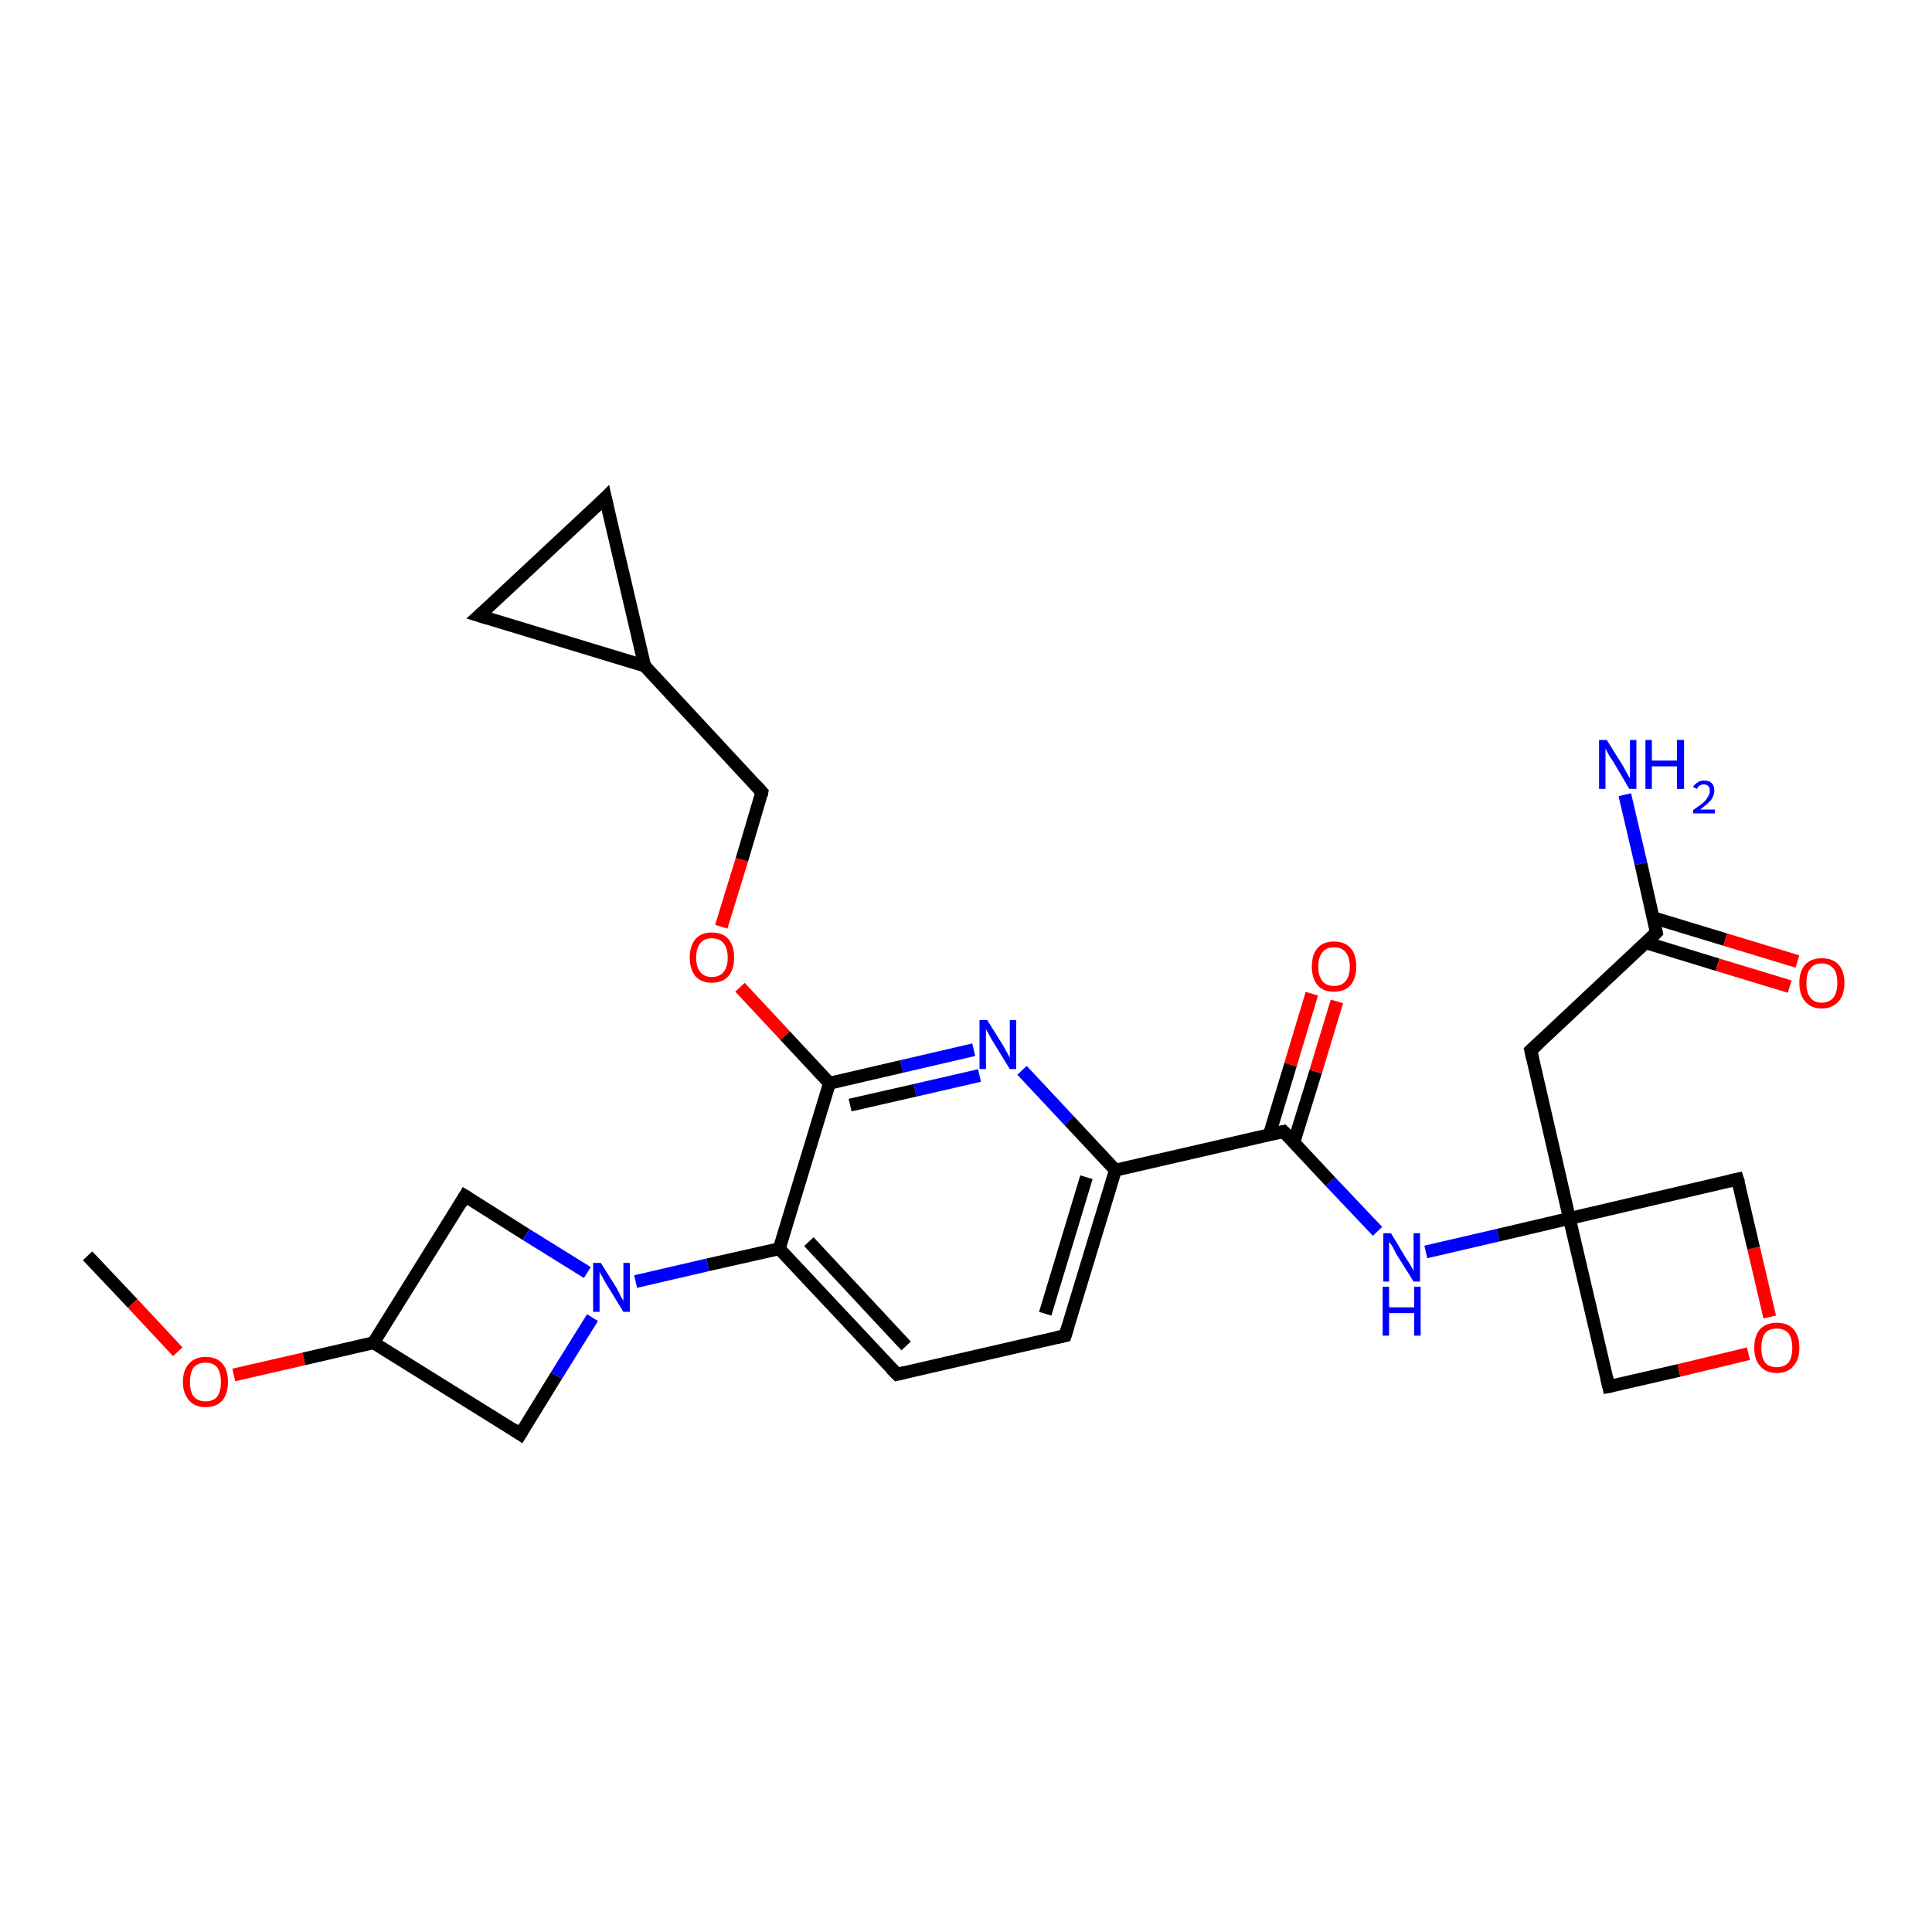 <?xml version='1.0' encoding='iso-8859-1'?>
<svg version='1.1' baseProfile='full'
              xmlns='http://www.w3.org/2000/svg'
                      xmlns:rdkit='http://www.rdkit.org/xml'
                      xmlns:xlink='http://www.w3.org/1999/xlink'
                  xml:space='preserve'
width='300px' height='300px' viewBox='0 0 300 300'>
<!-- END OF HEADER -->
<rect style='opacity:1.0;fill:#FFFFFF;stroke:none' width='300.0' height='300.0' x='0.0' y='0.0'> </rect>
<path class='bond-0 atom-0 atom-1' d='M 13.6,195.0 L 20.6,202.4' style='fill:none;fill-rule:evenodd;stroke:#000000;stroke-width:2.0px;stroke-linecap:butt;stroke-linejoin:miter;stroke-opacity:1' />
<path class='bond-0 atom-0 atom-1' d='M 20.6,202.4 L 27.6,209.9' style='fill:none;fill-rule:evenodd;stroke:#FF0000;stroke-width:2.0px;stroke-linecap:butt;stroke-linejoin:miter;stroke-opacity:1' />
<path class='bond-1 atom-1 atom-2' d='M 36.3,213.5 L 47.2,211.0' style='fill:none;fill-rule:evenodd;stroke:#FF0000;stroke-width:2.0px;stroke-linecap:butt;stroke-linejoin:miter;stroke-opacity:1' />
<path class='bond-1 atom-1 atom-2' d='M 47.2,211.0 L 58.0,208.5' style='fill:none;fill-rule:evenodd;stroke:#000000;stroke-width:2.0px;stroke-linecap:butt;stroke-linejoin:miter;stroke-opacity:1' />
<path class='bond-2 atom-2 atom-3' d='M 58.0,208.5 L 72.2,185.7' style='fill:none;fill-rule:evenodd;stroke:#000000;stroke-width:2.0px;stroke-linecap:butt;stroke-linejoin:miter;stroke-opacity:1' />
<path class='bond-3 atom-3 atom-4' d='M 72.2,185.7 L 81.7,191.7' style='fill:none;fill-rule:evenodd;stroke:#000000;stroke-width:2.0px;stroke-linecap:butt;stroke-linejoin:miter;stroke-opacity:1' />
<path class='bond-3 atom-3 atom-4' d='M 81.7,191.7 L 91.2,197.6' style='fill:none;fill-rule:evenodd;stroke:#0000FF;stroke-width:2.0px;stroke-linecap:butt;stroke-linejoin:miter;stroke-opacity:1' />
<path class='bond-4 atom-4 atom-5' d='M 92.0,204.6 L 86.4,213.6' style='fill:none;fill-rule:evenodd;stroke:#0000FF;stroke-width:2.0px;stroke-linecap:butt;stroke-linejoin:miter;stroke-opacity:1' />
<path class='bond-4 atom-4 atom-5' d='M 86.4,213.6 L 80.8,222.7' style='fill:none;fill-rule:evenodd;stroke:#000000;stroke-width:2.0px;stroke-linecap:butt;stroke-linejoin:miter;stroke-opacity:1' />
<path class='bond-5 atom-4 atom-6' d='M 98.7,199.0 L 109.9,196.4' style='fill:none;fill-rule:evenodd;stroke:#0000FF;stroke-width:2.0px;stroke-linecap:butt;stroke-linejoin:miter;stroke-opacity:1' />
<path class='bond-5 atom-4 atom-6' d='M 109.9,196.4 L 121.0,193.9' style='fill:none;fill-rule:evenodd;stroke:#000000;stroke-width:2.0px;stroke-linecap:butt;stroke-linejoin:miter;stroke-opacity:1' />
<path class='bond-6 atom-6 atom-7' d='M 121.0,193.9 L 139.3,213.4' style='fill:none;fill-rule:evenodd;stroke:#000000;stroke-width:2.0px;stroke-linecap:butt;stroke-linejoin:miter;stroke-opacity:1' />
<path class='bond-6 atom-6 atom-7' d='M 125.6,192.8 L 140.7,209.0' style='fill:none;fill-rule:evenodd;stroke:#000000;stroke-width:2.0px;stroke-linecap:butt;stroke-linejoin:miter;stroke-opacity:1' />
<path class='bond-7 atom-7 atom-8' d='M 139.3,213.4 L 165.4,207.4' style='fill:none;fill-rule:evenodd;stroke:#000000;stroke-width:2.0px;stroke-linecap:butt;stroke-linejoin:miter;stroke-opacity:1' />
<path class='bond-8 atom-8 atom-9' d='M 165.4,207.4 L 173.2,181.7' style='fill:none;fill-rule:evenodd;stroke:#000000;stroke-width:2.0px;stroke-linecap:butt;stroke-linejoin:miter;stroke-opacity:1' />
<path class='bond-8 atom-8 atom-9' d='M 162.3,204.0 L 168.7,182.8' style='fill:none;fill-rule:evenodd;stroke:#000000;stroke-width:2.0px;stroke-linecap:butt;stroke-linejoin:miter;stroke-opacity:1' />
<path class='bond-9 atom-9 atom-10' d='M 173.2,181.7 L 166.0,174.0' style='fill:none;fill-rule:evenodd;stroke:#000000;stroke-width:2.0px;stroke-linecap:butt;stroke-linejoin:miter;stroke-opacity:1' />
<path class='bond-9 atom-9 atom-10' d='M 166.0,174.0 L 158.7,166.2' style='fill:none;fill-rule:evenodd;stroke:#0000FF;stroke-width:2.0px;stroke-linecap:butt;stroke-linejoin:miter;stroke-opacity:1' />
<path class='bond-10 atom-10 atom-11' d='M 151.2,163.0 L 140.0,165.6' style='fill:none;fill-rule:evenodd;stroke:#0000FF;stroke-width:2.0px;stroke-linecap:butt;stroke-linejoin:miter;stroke-opacity:1' />
<path class='bond-10 atom-10 atom-11' d='M 140.0,165.6 L 128.8,168.2' style='fill:none;fill-rule:evenodd;stroke:#000000;stroke-width:2.0px;stroke-linecap:butt;stroke-linejoin:miter;stroke-opacity:1' />
<path class='bond-10 atom-10 atom-11' d='M 152.1,167.0 L 142.1,169.3' style='fill:none;fill-rule:evenodd;stroke:#0000FF;stroke-width:2.0px;stroke-linecap:butt;stroke-linejoin:miter;stroke-opacity:1' />
<path class='bond-10 atom-10 atom-11' d='M 142.1,169.3 L 132.0,171.6' style='fill:none;fill-rule:evenodd;stroke:#000000;stroke-width:2.0px;stroke-linecap:butt;stroke-linejoin:miter;stroke-opacity:1' />
<path class='bond-11 atom-11 atom-12' d='M 128.8,168.2 L 121.9,160.8' style='fill:none;fill-rule:evenodd;stroke:#000000;stroke-width:2.0px;stroke-linecap:butt;stroke-linejoin:miter;stroke-opacity:1' />
<path class='bond-11 atom-11 atom-12' d='M 121.9,160.8 L 114.9,153.3' style='fill:none;fill-rule:evenodd;stroke:#FF0000;stroke-width:2.0px;stroke-linecap:butt;stroke-linejoin:miter;stroke-opacity:1' />
<path class='bond-12 atom-12 atom-13' d='M 112.0,143.9 L 115.2,133.5' style='fill:none;fill-rule:evenodd;stroke:#FF0000;stroke-width:2.0px;stroke-linecap:butt;stroke-linejoin:miter;stroke-opacity:1' />
<path class='bond-12 atom-12 atom-13' d='M 115.2,133.5 L 118.3,123.0' style='fill:none;fill-rule:evenodd;stroke:#000000;stroke-width:2.0px;stroke-linecap:butt;stroke-linejoin:miter;stroke-opacity:1' />
<path class='bond-13 atom-13 atom-14' d='M 118.3,123.0 L 100.1,103.4' style='fill:none;fill-rule:evenodd;stroke:#000000;stroke-width:2.0px;stroke-linecap:butt;stroke-linejoin:miter;stroke-opacity:1' />
<path class='bond-14 atom-14 atom-15' d='M 100.1,103.4 L 74.4,95.6' style='fill:none;fill-rule:evenodd;stroke:#000000;stroke-width:2.0px;stroke-linecap:butt;stroke-linejoin:miter;stroke-opacity:1' />
<path class='bond-15 atom-15 atom-16' d='M 74.4,95.6 L 94.0,77.3' style='fill:none;fill-rule:evenodd;stroke:#000000;stroke-width:2.0px;stroke-linecap:butt;stroke-linejoin:miter;stroke-opacity:1' />
<path class='bond-16 atom-9 atom-17' d='M 173.2,181.7 L 199.3,175.7' style='fill:none;fill-rule:evenodd;stroke:#000000;stroke-width:2.0px;stroke-linecap:butt;stroke-linejoin:miter;stroke-opacity:1' />
<path class='bond-17 atom-17 atom-18' d='M 200.9,177.4 L 204.3,166.4' style='fill:none;fill-rule:evenodd;stroke:#000000;stroke-width:2.0px;stroke-linecap:butt;stroke-linejoin:miter;stroke-opacity:1' />
<path class='bond-17 atom-17 atom-18' d='M 204.3,166.4 L 207.6,155.5' style='fill:none;fill-rule:evenodd;stroke:#FF0000;stroke-width:2.0px;stroke-linecap:butt;stroke-linejoin:miter;stroke-opacity:1' />
<path class='bond-17 atom-17 atom-18' d='M 197.1,176.2 L 200.4,165.3' style='fill:none;fill-rule:evenodd;stroke:#000000;stroke-width:2.0px;stroke-linecap:butt;stroke-linejoin:miter;stroke-opacity:1' />
<path class='bond-17 atom-17 atom-18' d='M 200.4,165.3 L 203.7,154.3' style='fill:none;fill-rule:evenodd;stroke:#FF0000;stroke-width:2.0px;stroke-linecap:butt;stroke-linejoin:miter;stroke-opacity:1' />
<path class='bond-18 atom-17 atom-19' d='M 199.3,175.7 L 206.6,183.5' style='fill:none;fill-rule:evenodd;stroke:#000000;stroke-width:2.0px;stroke-linecap:butt;stroke-linejoin:miter;stroke-opacity:1' />
<path class='bond-18 atom-17 atom-19' d='M 206.6,183.5 L 213.9,191.2' style='fill:none;fill-rule:evenodd;stroke:#0000FF;stroke-width:2.0px;stroke-linecap:butt;stroke-linejoin:miter;stroke-opacity:1' />
<path class='bond-19 atom-19 atom-20' d='M 221.4,194.4 L 232.6,191.8' style='fill:none;fill-rule:evenodd;stroke:#0000FF;stroke-width:2.0px;stroke-linecap:butt;stroke-linejoin:miter;stroke-opacity:1' />
<path class='bond-19 atom-19 atom-20' d='M 232.6,191.8 L 243.7,189.2' style='fill:none;fill-rule:evenodd;stroke:#000000;stroke-width:2.0px;stroke-linecap:butt;stroke-linejoin:miter;stroke-opacity:1' />
<path class='bond-20 atom-20 atom-21' d='M 243.7,189.2 L 237.7,163.1' style='fill:none;fill-rule:evenodd;stroke:#000000;stroke-width:2.0px;stroke-linecap:butt;stroke-linejoin:miter;stroke-opacity:1' />
<path class='bond-21 atom-21 atom-22' d='M 237.7,163.1 L 257.2,144.8' style='fill:none;fill-rule:evenodd;stroke:#000000;stroke-width:2.0px;stroke-linecap:butt;stroke-linejoin:miter;stroke-opacity:1' />
<path class='bond-22 atom-22 atom-23' d='M 257.2,144.8 L 254.8,134.1' style='fill:none;fill-rule:evenodd;stroke:#000000;stroke-width:2.0px;stroke-linecap:butt;stroke-linejoin:miter;stroke-opacity:1' />
<path class='bond-22 atom-22 atom-23' d='M 254.8,134.1 L 252.3,123.4' style='fill:none;fill-rule:evenodd;stroke:#0000FF;stroke-width:2.0px;stroke-linecap:butt;stroke-linejoin:miter;stroke-opacity:1' />
<path class='bond-23 atom-22 atom-24' d='M 255.6,146.4 L 266.7,149.8' style='fill:none;fill-rule:evenodd;stroke:#000000;stroke-width:2.0px;stroke-linecap:butt;stroke-linejoin:miter;stroke-opacity:1' />
<path class='bond-23 atom-22 atom-24' d='M 266.7,149.8 L 277.9,153.2' style='fill:none;fill-rule:evenodd;stroke:#FF0000;stroke-width:2.0px;stroke-linecap:butt;stroke-linejoin:miter;stroke-opacity:1' />
<path class='bond-23 atom-22 atom-24' d='M 256.7,142.5 L 267.9,145.9' style='fill:none;fill-rule:evenodd;stroke:#000000;stroke-width:2.0px;stroke-linecap:butt;stroke-linejoin:miter;stroke-opacity:1' />
<path class='bond-23 atom-22 atom-24' d='M 267.9,145.9 L 279.1,149.3' style='fill:none;fill-rule:evenodd;stroke:#FF0000;stroke-width:2.0px;stroke-linecap:butt;stroke-linejoin:miter;stroke-opacity:1' />
<path class='bond-24 atom-20 atom-25' d='M 243.7,189.2 L 249.8,215.3' style='fill:none;fill-rule:evenodd;stroke:#000000;stroke-width:2.0px;stroke-linecap:butt;stroke-linejoin:miter;stroke-opacity:1' />
<path class='bond-25 atom-25 atom-26' d='M 249.8,215.3 L 260.7,212.8' style='fill:none;fill-rule:evenodd;stroke:#000000;stroke-width:2.0px;stroke-linecap:butt;stroke-linejoin:miter;stroke-opacity:1' />
<path class='bond-25 atom-25 atom-26' d='M 260.7,212.8 L 271.5,210.2' style='fill:none;fill-rule:evenodd;stroke:#FF0000;stroke-width:2.0px;stroke-linecap:butt;stroke-linejoin:miter;stroke-opacity:1' />
<path class='bond-26 atom-26 atom-27' d='M 274.8,204.5 L 272.3,193.8' style='fill:none;fill-rule:evenodd;stroke:#FF0000;stroke-width:2.0px;stroke-linecap:butt;stroke-linejoin:miter;stroke-opacity:1' />
<path class='bond-26 atom-26 atom-27' d='M 272.3,193.8 L 269.8,183.1' style='fill:none;fill-rule:evenodd;stroke:#000000;stroke-width:2.0px;stroke-linecap:butt;stroke-linejoin:miter;stroke-opacity:1' />
<path class='bond-27 atom-5 atom-2' d='M 80.8,222.7 L 58.0,208.5' style='fill:none;fill-rule:evenodd;stroke:#000000;stroke-width:2.0px;stroke-linecap:butt;stroke-linejoin:miter;stroke-opacity:1' />
<path class='bond-28 atom-11 atom-6' d='M 128.8,168.2 L 121.0,193.9' style='fill:none;fill-rule:evenodd;stroke:#000000;stroke-width:2.0px;stroke-linecap:butt;stroke-linejoin:miter;stroke-opacity:1' />
<path class='bond-29 atom-16 atom-14' d='M 94.0,77.3 L 100.1,103.4' style='fill:none;fill-rule:evenodd;stroke:#000000;stroke-width:2.0px;stroke-linecap:butt;stroke-linejoin:miter;stroke-opacity:1' />
<path class='bond-30 atom-27 atom-20' d='M 269.8,183.1 L 243.7,189.2' style='fill:none;fill-rule:evenodd;stroke:#000000;stroke-width:2.0px;stroke-linecap:butt;stroke-linejoin:miter;stroke-opacity:1' />
<path d='M 71.5,186.9 L 72.2,185.7 L 72.7,186.0' style='fill:none;stroke:#000000;stroke-width:2.0px;stroke-linecap:butt;stroke-linejoin:miter;stroke-opacity:1;' />
<path d='M 81.1,222.2 L 80.8,222.7 L 79.6,221.9' style='fill:none;stroke:#000000;stroke-width:2.0px;stroke-linecap:butt;stroke-linejoin:miter;stroke-opacity:1;' />
<path d='M 138.4,212.5 L 139.3,213.4 L 140.6,213.1' style='fill:none;stroke:#000000;stroke-width:2.0px;stroke-linecap:butt;stroke-linejoin:miter;stroke-opacity:1;' />
<path d='M 164.1,207.7 L 165.4,207.4 L 165.8,206.1' style='fill:none;stroke:#000000;stroke-width:2.0px;stroke-linecap:butt;stroke-linejoin:miter;stroke-opacity:1;' />
<path d='M 118.2,123.5 L 118.3,123.0 L 117.4,122.0' style='fill:none;stroke:#000000;stroke-width:2.0px;stroke-linecap:butt;stroke-linejoin:miter;stroke-opacity:1;' />
<path d='M 75.7,96.0 L 74.4,95.6 L 75.4,94.7' style='fill:none;stroke:#000000;stroke-width:2.0px;stroke-linecap:butt;stroke-linejoin:miter;stroke-opacity:1;' />
<path d='M 93.0,78.3 L 94.0,77.3 L 94.3,78.7' style='fill:none;stroke:#000000;stroke-width:2.0px;stroke-linecap:butt;stroke-linejoin:miter;stroke-opacity:1;' />
<path d='M 198.0,176.0 L 199.3,175.7 L 199.7,176.1' style='fill:none;stroke:#000000;stroke-width:2.0px;stroke-linecap:butt;stroke-linejoin:miter;stroke-opacity:1;' />
<path d='M 238.0,164.4 L 237.7,163.1 L 238.7,162.2' style='fill:none;stroke:#000000;stroke-width:2.0px;stroke-linecap:butt;stroke-linejoin:miter;stroke-opacity:1;' />
<path d='M 256.3,145.7 L 257.2,144.8 L 257.1,144.3' style='fill:none;stroke:#000000;stroke-width:2.0px;stroke-linecap:butt;stroke-linejoin:miter;stroke-opacity:1;' />
<path d='M 249.5,214.0 L 249.8,215.3 L 250.3,215.2' style='fill:none;stroke:#000000;stroke-width:2.0px;stroke-linecap:butt;stroke-linejoin:miter;stroke-opacity:1;' />
<path d='M 270.0,183.7 L 269.8,183.1 L 268.5,183.4' style='fill:none;stroke:#000000;stroke-width:2.0px;stroke-linecap:butt;stroke-linejoin:miter;stroke-opacity:1;' />
<path class='atom-1' d='M 28.4 214.6
Q 28.4 212.7, 29.4 211.7
Q 30.3 210.7, 31.9 210.7
Q 33.6 210.7, 34.5 211.7
Q 35.4 212.7, 35.4 214.6
Q 35.4 216.4, 34.5 217.5
Q 33.6 218.5, 31.9 218.5
Q 30.3 218.5, 29.4 217.5
Q 28.4 216.4, 28.4 214.6
M 31.9 217.6
Q 33.1 217.6, 33.7 216.9
Q 34.3 216.1, 34.3 214.6
Q 34.3 213.1, 33.7 212.3
Q 33.1 211.6, 31.9 211.6
Q 30.8 211.6, 30.1 212.3
Q 29.5 213.1, 29.5 214.6
Q 29.5 216.1, 30.1 216.9
Q 30.8 217.6, 31.9 217.6
' fill='#FF0000'/>
<path class='atom-4' d='M 93.3 196.1
L 95.8 200.1
Q 96.0 200.5, 96.4 201.3
Q 96.8 202.0, 96.8 202.0
L 96.8 196.1
L 97.8 196.1
L 97.8 203.7
L 96.8 203.7
L 94.1 199.3
Q 93.8 198.8, 93.5 198.2
Q 93.1 197.6, 93.1 197.4
L 93.1 203.7
L 92.1 203.7
L 92.1 196.1
L 93.3 196.1
' fill='#0000FF'/>
<path class='atom-10' d='M 153.3 158.4
L 155.8 162.4
Q 156.0 162.8, 156.4 163.5
Q 156.8 164.2, 156.8 164.3
L 156.8 158.4
L 157.8 158.4
L 157.8 166.0
L 156.8 166.0
L 154.1 161.6
Q 153.8 161.1, 153.5 160.5
Q 153.1 159.9, 153.1 159.7
L 153.1 166.0
L 152.1 166.0
L 152.1 158.4
L 153.3 158.4
' fill='#0000FF'/>
<path class='atom-12' d='M 107.1 148.7
Q 107.1 146.9, 108.0 145.8
Q 108.9 144.8, 110.5 144.8
Q 112.2 144.8, 113.1 145.8
Q 114.0 146.9, 114.0 148.7
Q 114.0 150.5, 113.1 151.6
Q 112.2 152.6, 110.5 152.6
Q 108.9 152.6, 108.0 151.6
Q 107.1 150.5, 107.1 148.7
M 110.5 151.7
Q 111.7 151.7, 112.3 151.0
Q 113.0 150.2, 113.0 148.7
Q 113.0 147.2, 112.3 146.4
Q 111.7 145.7, 110.5 145.7
Q 109.4 145.7, 108.8 146.4
Q 108.1 147.2, 108.1 148.7
Q 108.1 150.2, 108.8 151.0
Q 109.4 151.7, 110.5 151.7
' fill='#FF0000'/>
<path class='atom-18' d='M 203.7 150.1
Q 203.7 148.2, 204.6 147.2
Q 205.5 146.2, 207.1 146.2
Q 208.8 146.2, 209.7 147.2
Q 210.6 148.2, 210.6 150.1
Q 210.6 151.9, 209.7 153.0
Q 208.8 154.0, 207.1 154.0
Q 205.5 154.0, 204.6 153.0
Q 203.7 151.9, 203.7 150.1
M 207.1 153.1
Q 208.3 153.1, 208.9 152.4
Q 209.6 151.6, 209.6 150.1
Q 209.6 148.6, 208.9 147.8
Q 208.3 147.1, 207.1 147.1
Q 206.0 147.1, 205.4 147.8
Q 204.7 148.6, 204.7 150.1
Q 204.7 151.6, 205.4 152.4
Q 206.0 153.1, 207.1 153.1
' fill='#FF0000'/>
<path class='atom-19' d='M 216.0 191.5
L 218.4 195.5
Q 218.7 195.9, 219.1 196.6
Q 219.5 197.3, 219.5 197.4
L 219.5 191.5
L 220.5 191.5
L 220.5 199.0
L 219.5 199.0
L 216.8 194.7
Q 216.5 194.1, 216.2 193.5
Q 215.8 193.0, 215.7 192.8
L 215.7 199.0
L 214.8 199.0
L 214.8 191.5
L 216.0 191.5
' fill='#0000FF'/>
<path class='atom-19' d='M 214.7 199.8
L 215.7 199.8
L 215.7 203.0
L 219.6 203.0
L 219.6 199.8
L 220.6 199.8
L 220.6 207.4
L 219.6 207.4
L 219.6 203.9
L 215.7 203.9
L 215.7 207.4
L 214.7 207.4
L 214.7 199.8
' fill='#0000FF'/>
<path class='atom-23' d='M 249.5 114.9
L 252.0 118.9
Q 252.2 119.3, 252.6 120.0
Q 253.0 120.8, 253.1 120.8
L 253.1 114.9
L 254.1 114.9
L 254.1 122.5
L 253.0 122.5
L 250.4 118.1
Q 250.0 117.6, 249.7 117.0
Q 249.4 116.4, 249.3 116.2
L 249.3 122.5
L 248.3 122.5
L 248.3 114.9
L 249.5 114.9
' fill='#0000FF'/>
<path class='atom-23' d='M 255.5 114.9
L 256.5 114.9
L 256.5 118.1
L 260.4 118.1
L 260.4 114.9
L 261.5 114.9
L 261.5 122.5
L 260.4 122.5
L 260.4 119.0
L 256.5 119.0
L 256.5 122.5
L 255.5 122.5
L 255.5 114.9
' fill='#0000FF'/>
<path class='atom-23' d='M 262.9 122.2
Q 263.1 121.8, 263.6 121.5
Q 264.0 121.2, 264.6 121.2
Q 265.4 121.2, 265.8 121.6
Q 266.2 122.0, 266.2 122.8
Q 266.2 123.5, 265.7 124.2
Q 265.1 124.9, 264.0 125.7
L 266.3 125.7
L 266.3 126.3
L 262.9 126.3
L 262.9 125.8
Q 263.9 125.1, 264.4 124.7
Q 265.0 124.2, 265.2 123.7
Q 265.5 123.3, 265.5 122.8
Q 265.5 122.3, 265.3 122.1
Q 265.0 121.8, 264.6 121.8
Q 264.2 121.8, 263.9 122.0
Q 263.7 122.1, 263.5 122.5
L 262.9 122.2
' fill='#0000FF'/>
<path class='atom-24' d='M 279.4 152.6
Q 279.4 150.8, 280.3 149.8
Q 281.2 148.8, 282.9 148.8
Q 284.6 148.8, 285.5 149.8
Q 286.4 150.8, 286.4 152.6
Q 286.4 154.5, 285.5 155.5
Q 284.5 156.6, 282.9 156.6
Q 281.2 156.6, 280.3 155.5
Q 279.4 154.5, 279.4 152.6
M 282.9 155.7
Q 284.0 155.7, 284.7 154.9
Q 285.3 154.1, 285.3 152.6
Q 285.3 151.1, 284.7 150.4
Q 284.0 149.6, 282.9 149.6
Q 281.7 149.6, 281.1 150.4
Q 280.5 151.1, 280.5 152.6
Q 280.5 154.2, 281.1 154.9
Q 281.7 155.7, 282.9 155.7
' fill='#FF0000'/>
<path class='atom-26' d='M 272.4 209.3
Q 272.4 207.4, 273.3 206.4
Q 274.2 205.4, 275.9 205.4
Q 277.6 205.4, 278.5 206.4
Q 279.4 207.4, 279.4 209.3
Q 279.4 211.1, 278.5 212.1
Q 277.6 213.2, 275.9 213.2
Q 274.2 213.2, 273.3 212.1
Q 272.4 211.1, 272.4 209.3
M 275.9 212.3
Q 277.0 212.3, 277.7 211.6
Q 278.3 210.8, 278.3 209.3
Q 278.3 207.8, 277.7 207.0
Q 277.0 206.3, 275.9 206.3
Q 274.7 206.3, 274.1 207.0
Q 273.5 207.8, 273.5 209.3
Q 273.5 210.8, 274.1 211.6
Q 274.7 212.3, 275.9 212.3
' fill='#FF0000'/>
</svg>
